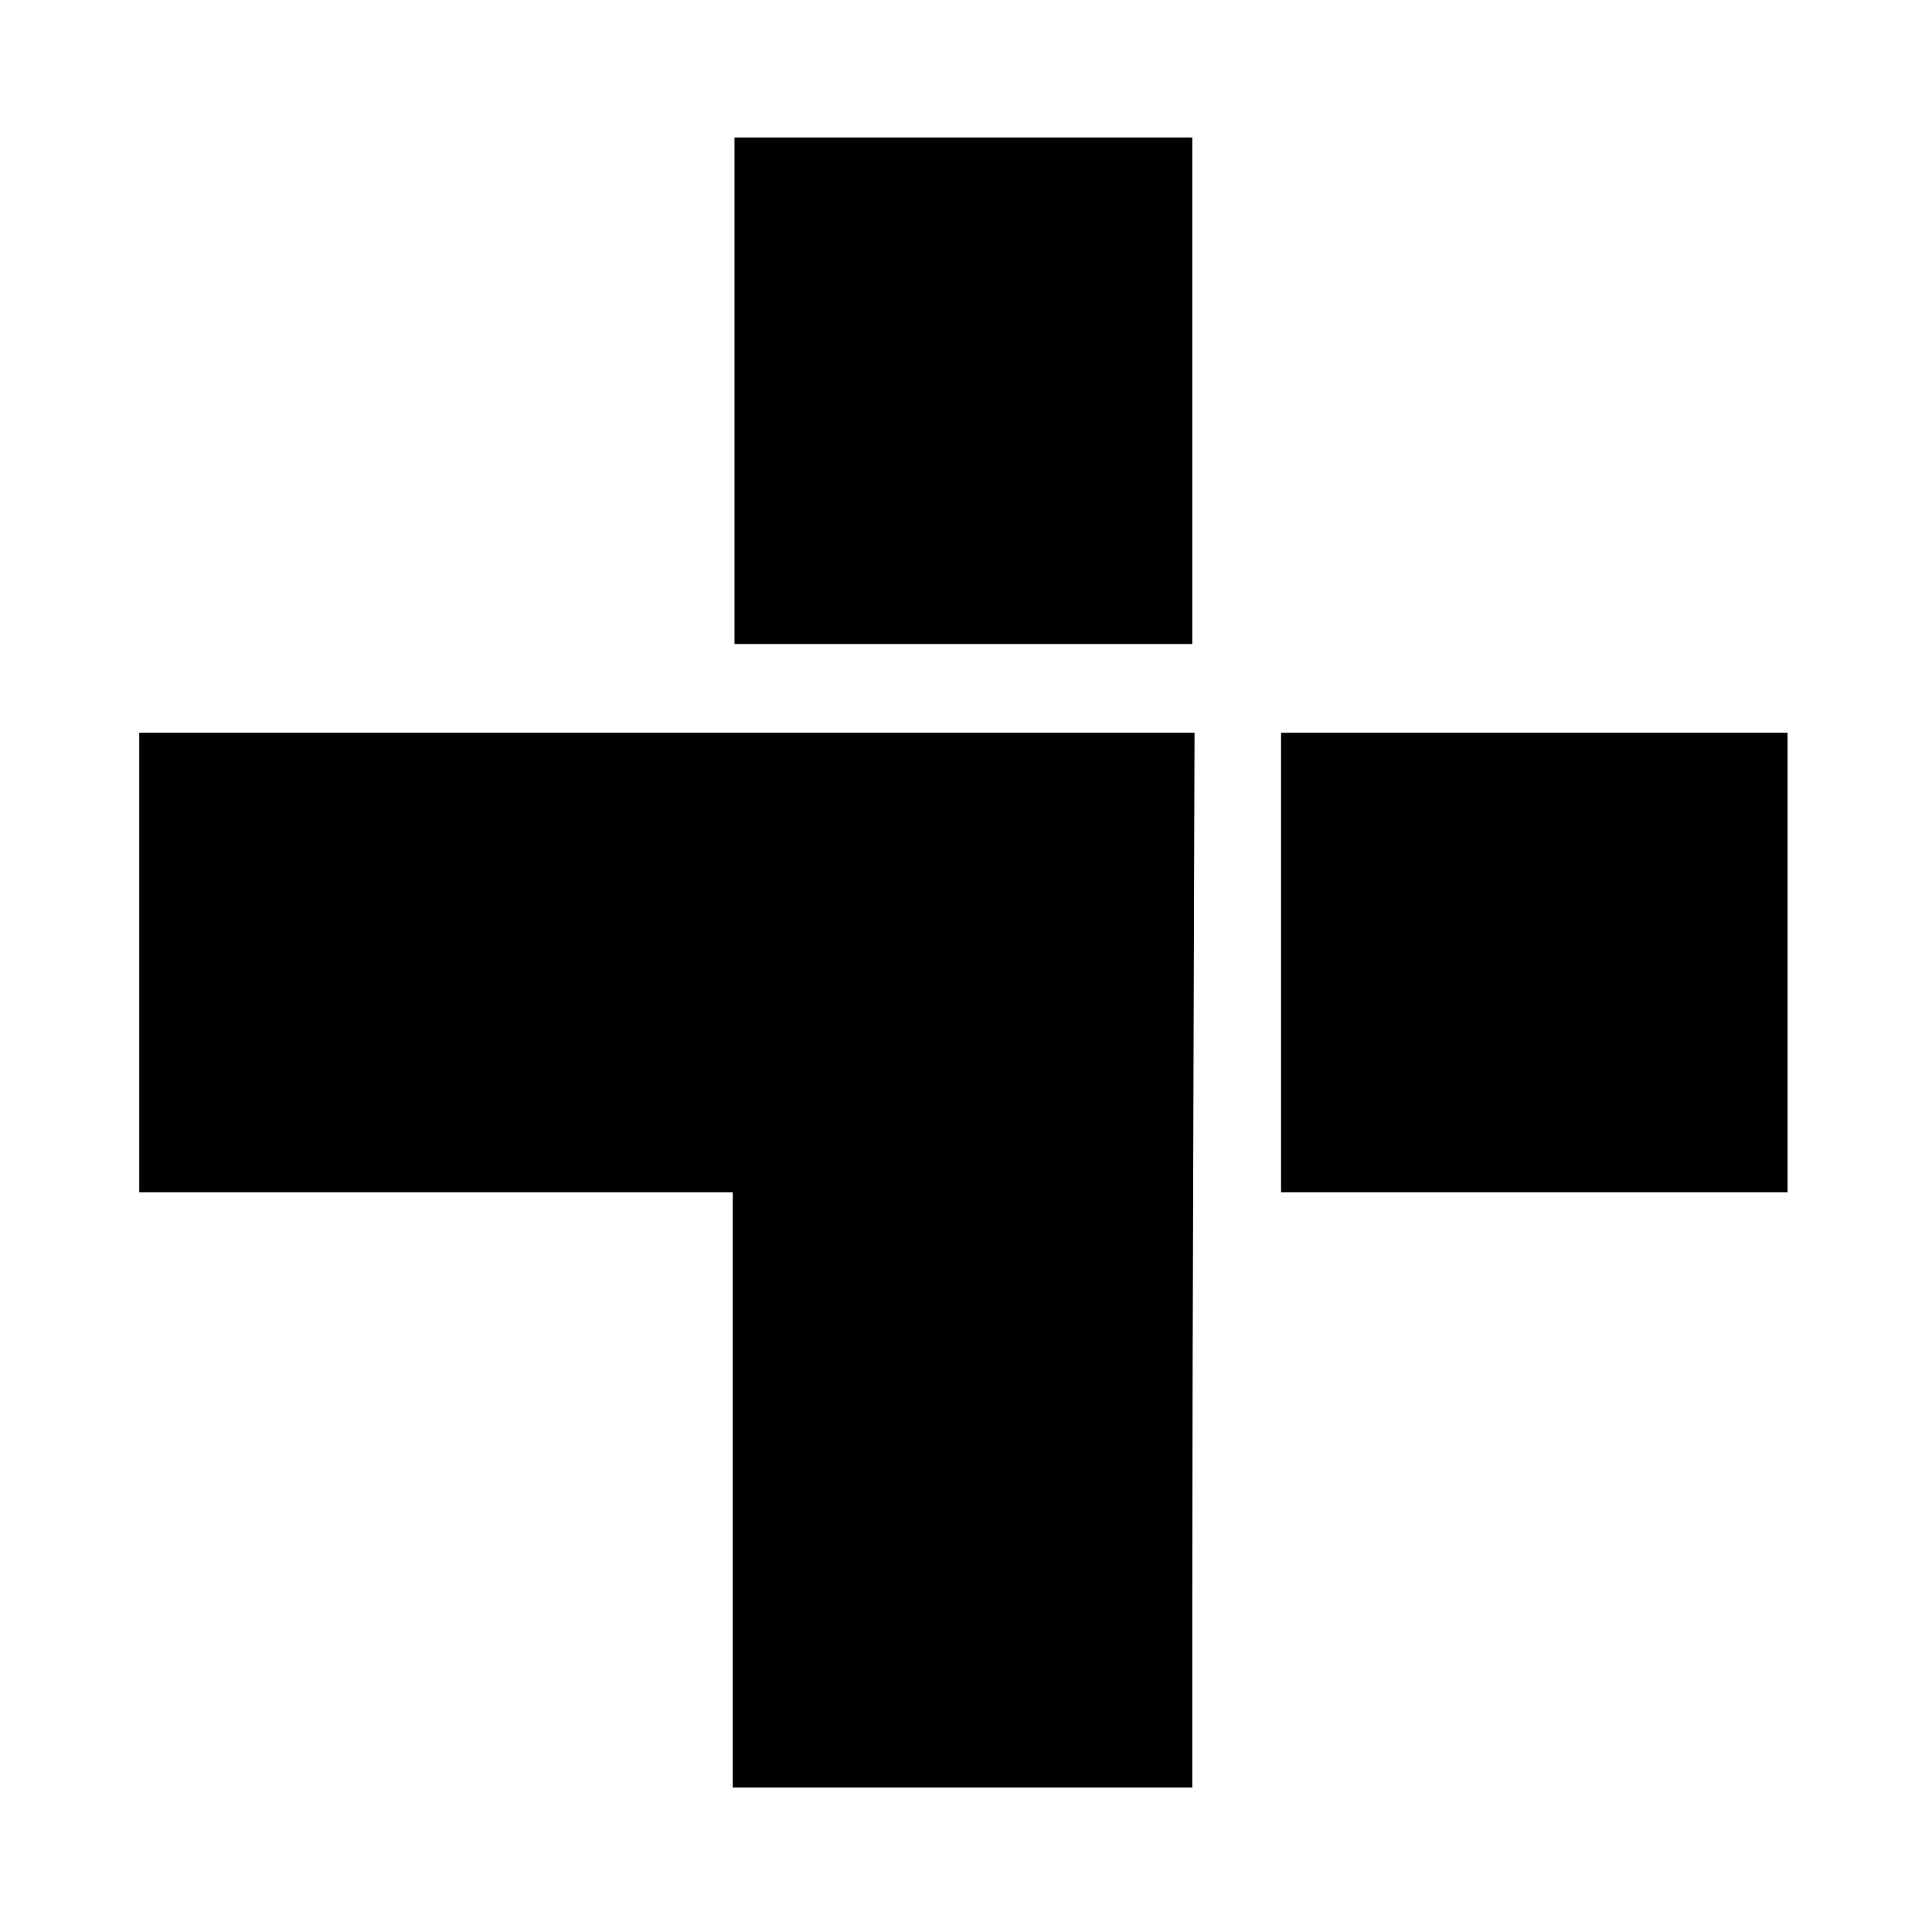 <?xml version="1.0" standalone="no"?>
<!DOCTYPE svg PUBLIC "-//W3C//DTD SVG 20010904//EN"
 "http://www.w3.org/TR/2001/REC-SVG-20010904/DTD/svg10.dtd">
<svg version="1.0" xmlns="http://www.w3.org/2000/svg"
 width="1110pt" height="1110pt" viewBox="0 0 1110 1110"
 preserveAspectRatio="xMidYMid meet">
<g transform="translate(0,1110) scale(0.1,-0.1)"
fill="#000000" stroke="none">
<path d="M4220 8855 l0 -1455 1315 0 1315 0 0 1455 0 1455 -1315 0 -1315 0 0
-1455z"/>
<path d="M800 5570 l0 -1320 1705 0 1705 0 0 -1710 0 -1710 1320 0 1320 0 0
1048 c0 577 3 1940 7 3030 l6 1982 -3031 0 -3032 0 0 -1320z"/>
<path d="M7360 5570 l0 -1320 1455 0 1455 0 0 1320 0 1320 -1455 0 -1455 0 0
-1320z"/>
</g>
</svg>
